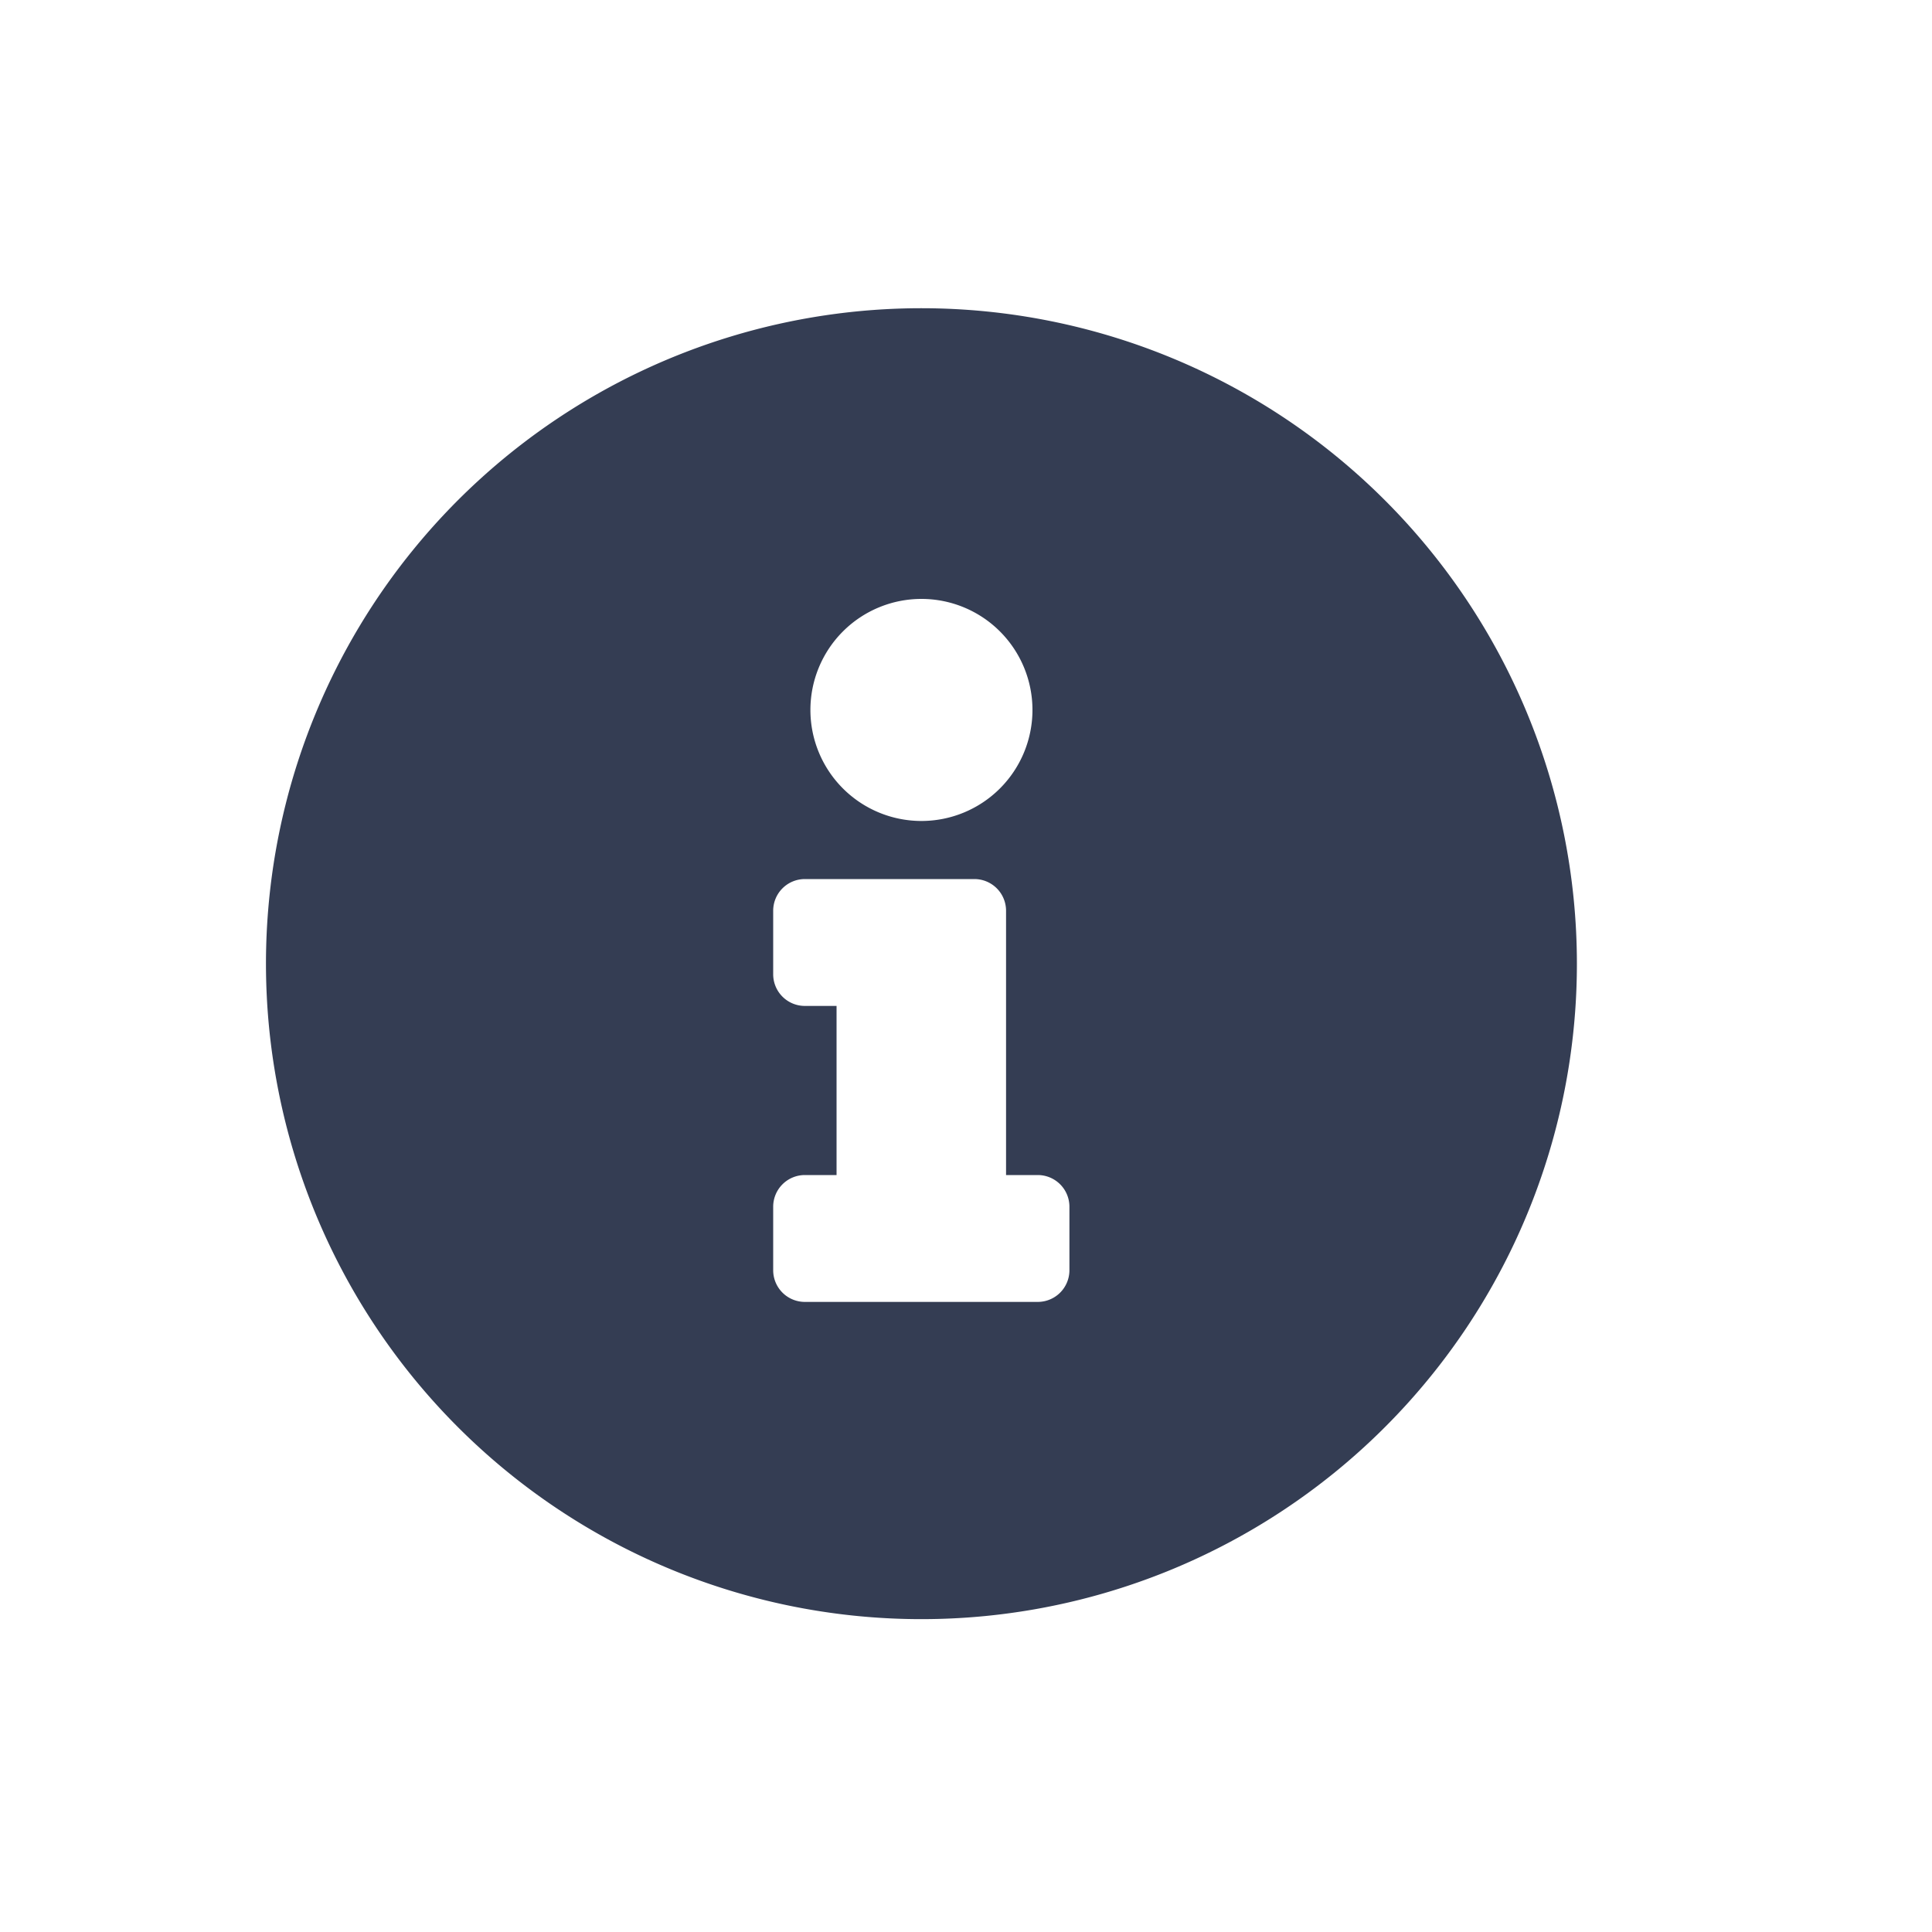 <svg id="Component_136_3" data-name="Component 136 – 3" xmlns="http://www.w3.org/2000/svg" width="15" height="15" viewBox="0 0 15 15">
  <rect id="Rectangle_3671" data-name="Rectangle 3671" width="15" height="15" fill="#fff" opacity="0"/>
  <path id="Icon_awesome-info-circle" data-name="Icon awesome-info-circle" d="M5.651.563A5.089,5.089,0,1,0,10.74,5.651,5.09,5.09,0,0,0,5.651.563Zm0,2.257a.862.862,0,1,1-.862.862A.862.862,0,0,1,5.651,2.82ZM6.8,8.032a.246.246,0,0,1-.246.246H4.748A.246.246,0,0,1,4.5,8.032V7.539a.246.246,0,0,1,.246-.246h.246V5.98H4.748A.246.246,0,0,1,4.5,5.733V5.241a.246.246,0,0,1,.246-.246H6.062a.246.246,0,0,1,.246.246V7.293h.246a.246.246,0,0,1,.246.246Z" transform="translate(1.503 1.83)" fill="#343d53"/>
</svg>
